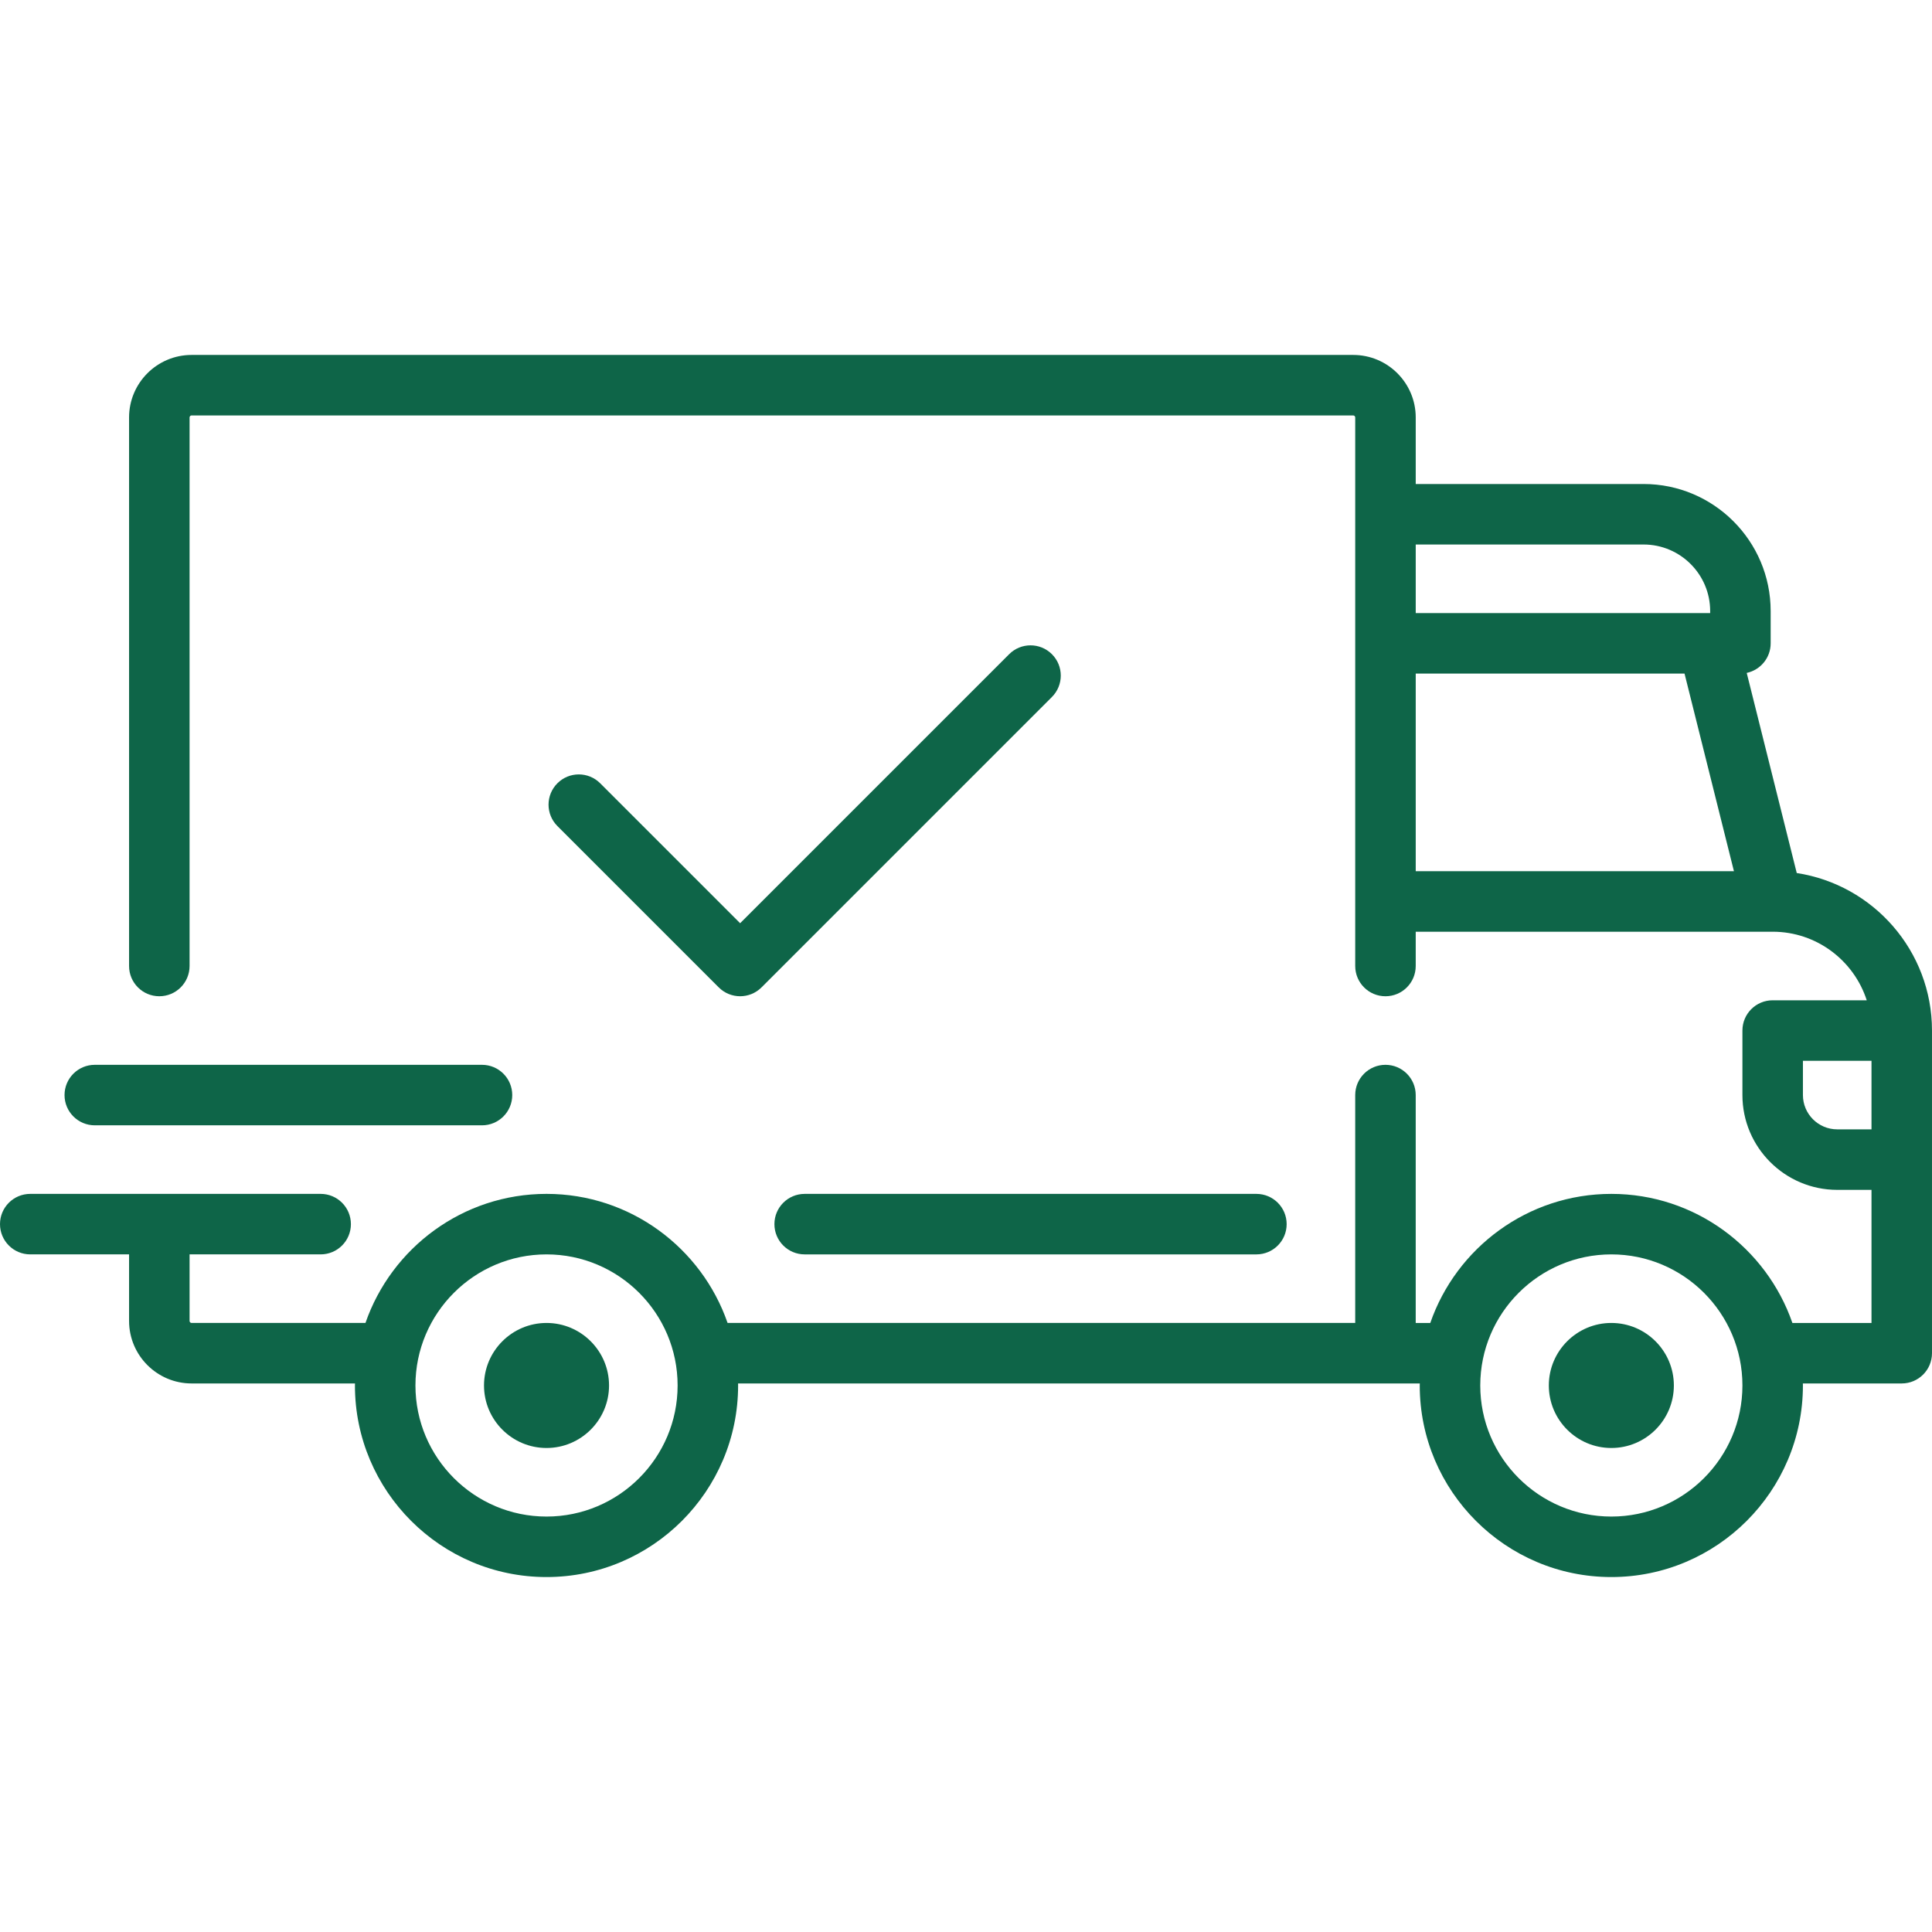 <?xml version="1.0"?>
<svg xmlns="http://www.w3.org/2000/svg" xmlns:xlink="http://www.w3.org/1999/xlink" xmlns:svgjs="http://svgjs.com/svgjs" version="1.1" width="512" height="512" x="0" y="0" viewBox="0 0 512 512" style="enable-background:new 0 0 512 512" xml:space="preserve" class=""><g>
<g xmlns="http://www.w3.org/2000/svg">
	<g>
		<path d="M476.158,231.363l-13.259-53.035c3.625-0.77,6.345-3.986,6.345-7.839v-8.551c0-18.566-15.105-33.67-33.67-33.67h-60.392    V110.63c0-9.136-7.432-16.568-16.568-16.568H50.772c-9.136,0-16.568,7.432-16.568,16.568V256c0,4.427,3.589,8.017,8.017,8.017    c4.427,0,8.017-3.589,8.017-8.017V110.63c0-0.295,0.239-0.534,0.534-0.534h307.841c0.295,0,0.534,0.239,0.534,0.534v145.372    c0,4.427,3.589,8.017,8.017,8.017c4.427,0,8.017-3.589,8.017-8.017v-9.088h94.569c0.008,0,0.014,0.002,0.021,0.002    c0.008,0,0.015-0.001,0.022-0.001c11.637,0.008,21.518,7.646,24.912,18.171h-24.928c-4.427,0-8.017,3.589-8.017,8.017v17.102    c0,13.851,11.268,25.119,25.119,25.119h9.086v35.273h-20.962c-6.886-19.883-25.787-34.205-47.982-34.205    s-41.097,14.322-47.982,34.205h-3.86v-60.393c0-4.427-3.589-8.017-8.017-8.017c-4.427,0-8.017,3.589-8.017,8.017v60.391H192.817    c-6.886-19.883-25.787-34.205-47.982-34.205s-41.097,14.322-47.982,34.205H50.772c-0.295,0-0.534-0.239-0.534-0.534v-17.637    h34.739c4.427,0,8.017-3.589,8.017-8.017s-3.589-8.017-8.017-8.017H8.017c-4.427,0-8.017,3.589-8.017,8.017    s3.589,8.017,8.017,8.017h26.188v17.637c0,9.136,7.432,16.568,16.568,16.568h43.304c-0.002,0.178-0.014,0.355-0.014,0.534    c0,27.996,22.777,50.772,50.772,50.772s50.772-22.776,50.772-50.772c0-0.18-0.012-0.356-0.014-0.534h180.67    c-0.002,0.178-0.014,0.355-0.014,0.534c0,27.996,22.777,50.772,50.772,50.772c27.995,0,50.772-22.776,50.772-50.772    c0-0.18-0.012-0.356-0.014-0.534h26.203c4.427,0,8.017-3.589,8.017-8.017v-85.511C512,251.989,496.423,234.448,476.158,231.363z     M375.182,144.301h60.392c9.725,0,17.637,7.912,17.637,17.637v0.534h-78.029V144.301z M375.182,230.881v-52.376h71.235    l13.094,52.376H375.182z M144.835,401.904c-19.155,0-34.739-15.583-34.739-34.739s15.584-34.739,34.739-34.739    c19.155,0,34.739,15.583,34.739,34.739S163.99,401.904,144.835,401.904z M427.023,401.904c-19.155,0-34.739-15.583-34.739-34.739    s15.584-34.739,34.739-34.739c19.155,0,34.739,15.583,34.739,34.739S446.178,401.904,427.023,401.904z M495.967,299.29h-9.086    c-5.01,0-9.086-4.076-9.086-9.086v-9.086h18.171V299.29z" fill="#0e6548" data-original="#000000" style="" class=""/>
	</g>
</g>
<g xmlns="http://www.w3.org/2000/svg">
	<g>
		<path d="M144.835,350.597c-9.136,0-16.568,7.432-16.568,16.568c0,9.136,7.432,16.568,16.568,16.568    c9.136,0,16.568-7.432,16.568-16.568C161.403,358.029,153.971,350.597,144.835,350.597z" fill="#0e6548" data-original="#000000" style="" class=""/>
	</g>
</g>
<g xmlns="http://www.w3.org/2000/svg">
	<g>
		<path d="M427.023,350.597c-9.136,0-16.568,7.432-16.568,16.568c0,9.136,7.432,16.568,16.568,16.568    c9.136,0,16.568-7.432,16.568-16.568C443.591,358.029,436.159,350.597,427.023,350.597z" fill="#0e6548" data-original="#000000" style="" class=""/>
	</g>
</g>
<g xmlns="http://www.w3.org/2000/svg">
	<g>
		<path d="M332.96,316.393H213.244c-4.427,0-8.017,3.589-8.017,8.017s3.589,8.017,8.017,8.017H332.96    c4.427,0,8.017-3.589,8.017-8.017S337.388,316.393,332.96,316.393z" fill="#0e6548" data-original="#000000" style="" class=""/>
	</g>
</g>
<g xmlns="http://www.w3.org/2000/svg">
	<g>
		<path d="M127.733,282.188H25.119c-4.427,0-8.017,3.589-8.017,8.017s3.589,8.017,8.017,8.017h102.614    c4.427,0,8.017-3.589,8.017-8.017S132.16,282.188,127.733,282.188z" fill="#0e6548" data-original="#000000" style="" class=""/>
	</g>
</g>
<g xmlns="http://www.w3.org/2000/svg">
	<g>
		<path d="M278.771,173.37c-3.13-3.13-8.207-3.13-11.337,0.001l-71.292,71.291l-37.087-37.087c-3.131-3.131-8.207-3.131-11.337,0    c-3.131,3.131-3.131,8.206,0,11.337l42.756,42.756c1.565,1.566,3.617,2.348,5.668,2.348s4.104-0.782,5.668-2.348l76.96-76.96    C281.901,181.576,281.901,176.501,278.771,173.37z" fill="#0e6548" data-original="#000000" style="" class=""/>
	</g>
</g>
<g xmlns="http://www.w3.org/2000/svg">
</g>
<g xmlns="http://www.w3.org/2000/svg">
</g>
<g xmlns="http://www.w3.org/2000/svg">
</g>
<g xmlns="http://www.w3.org/2000/svg">
</g>
<g xmlns="http://www.w3.org/2000/svg">
</g>
<g xmlns="http://www.w3.org/2000/svg">
</g>
<g xmlns="http://www.w3.org/2000/svg">
</g>
<g xmlns="http://www.w3.org/2000/svg">
</g>
<g xmlns="http://www.w3.org/2000/svg">
</g>
<g xmlns="http://www.w3.org/2000/svg">
</g>
<g xmlns="http://www.w3.org/2000/svg">
</g>
<g xmlns="http://www.w3.org/2000/svg">
</g>
<g xmlns="http://www.w3.org/2000/svg">
</g>
<g xmlns="http://www.w3.org/2000/svg">
</g>
<g xmlns="http://www.w3.org/2000/svg">
</g>
</g></svg>
